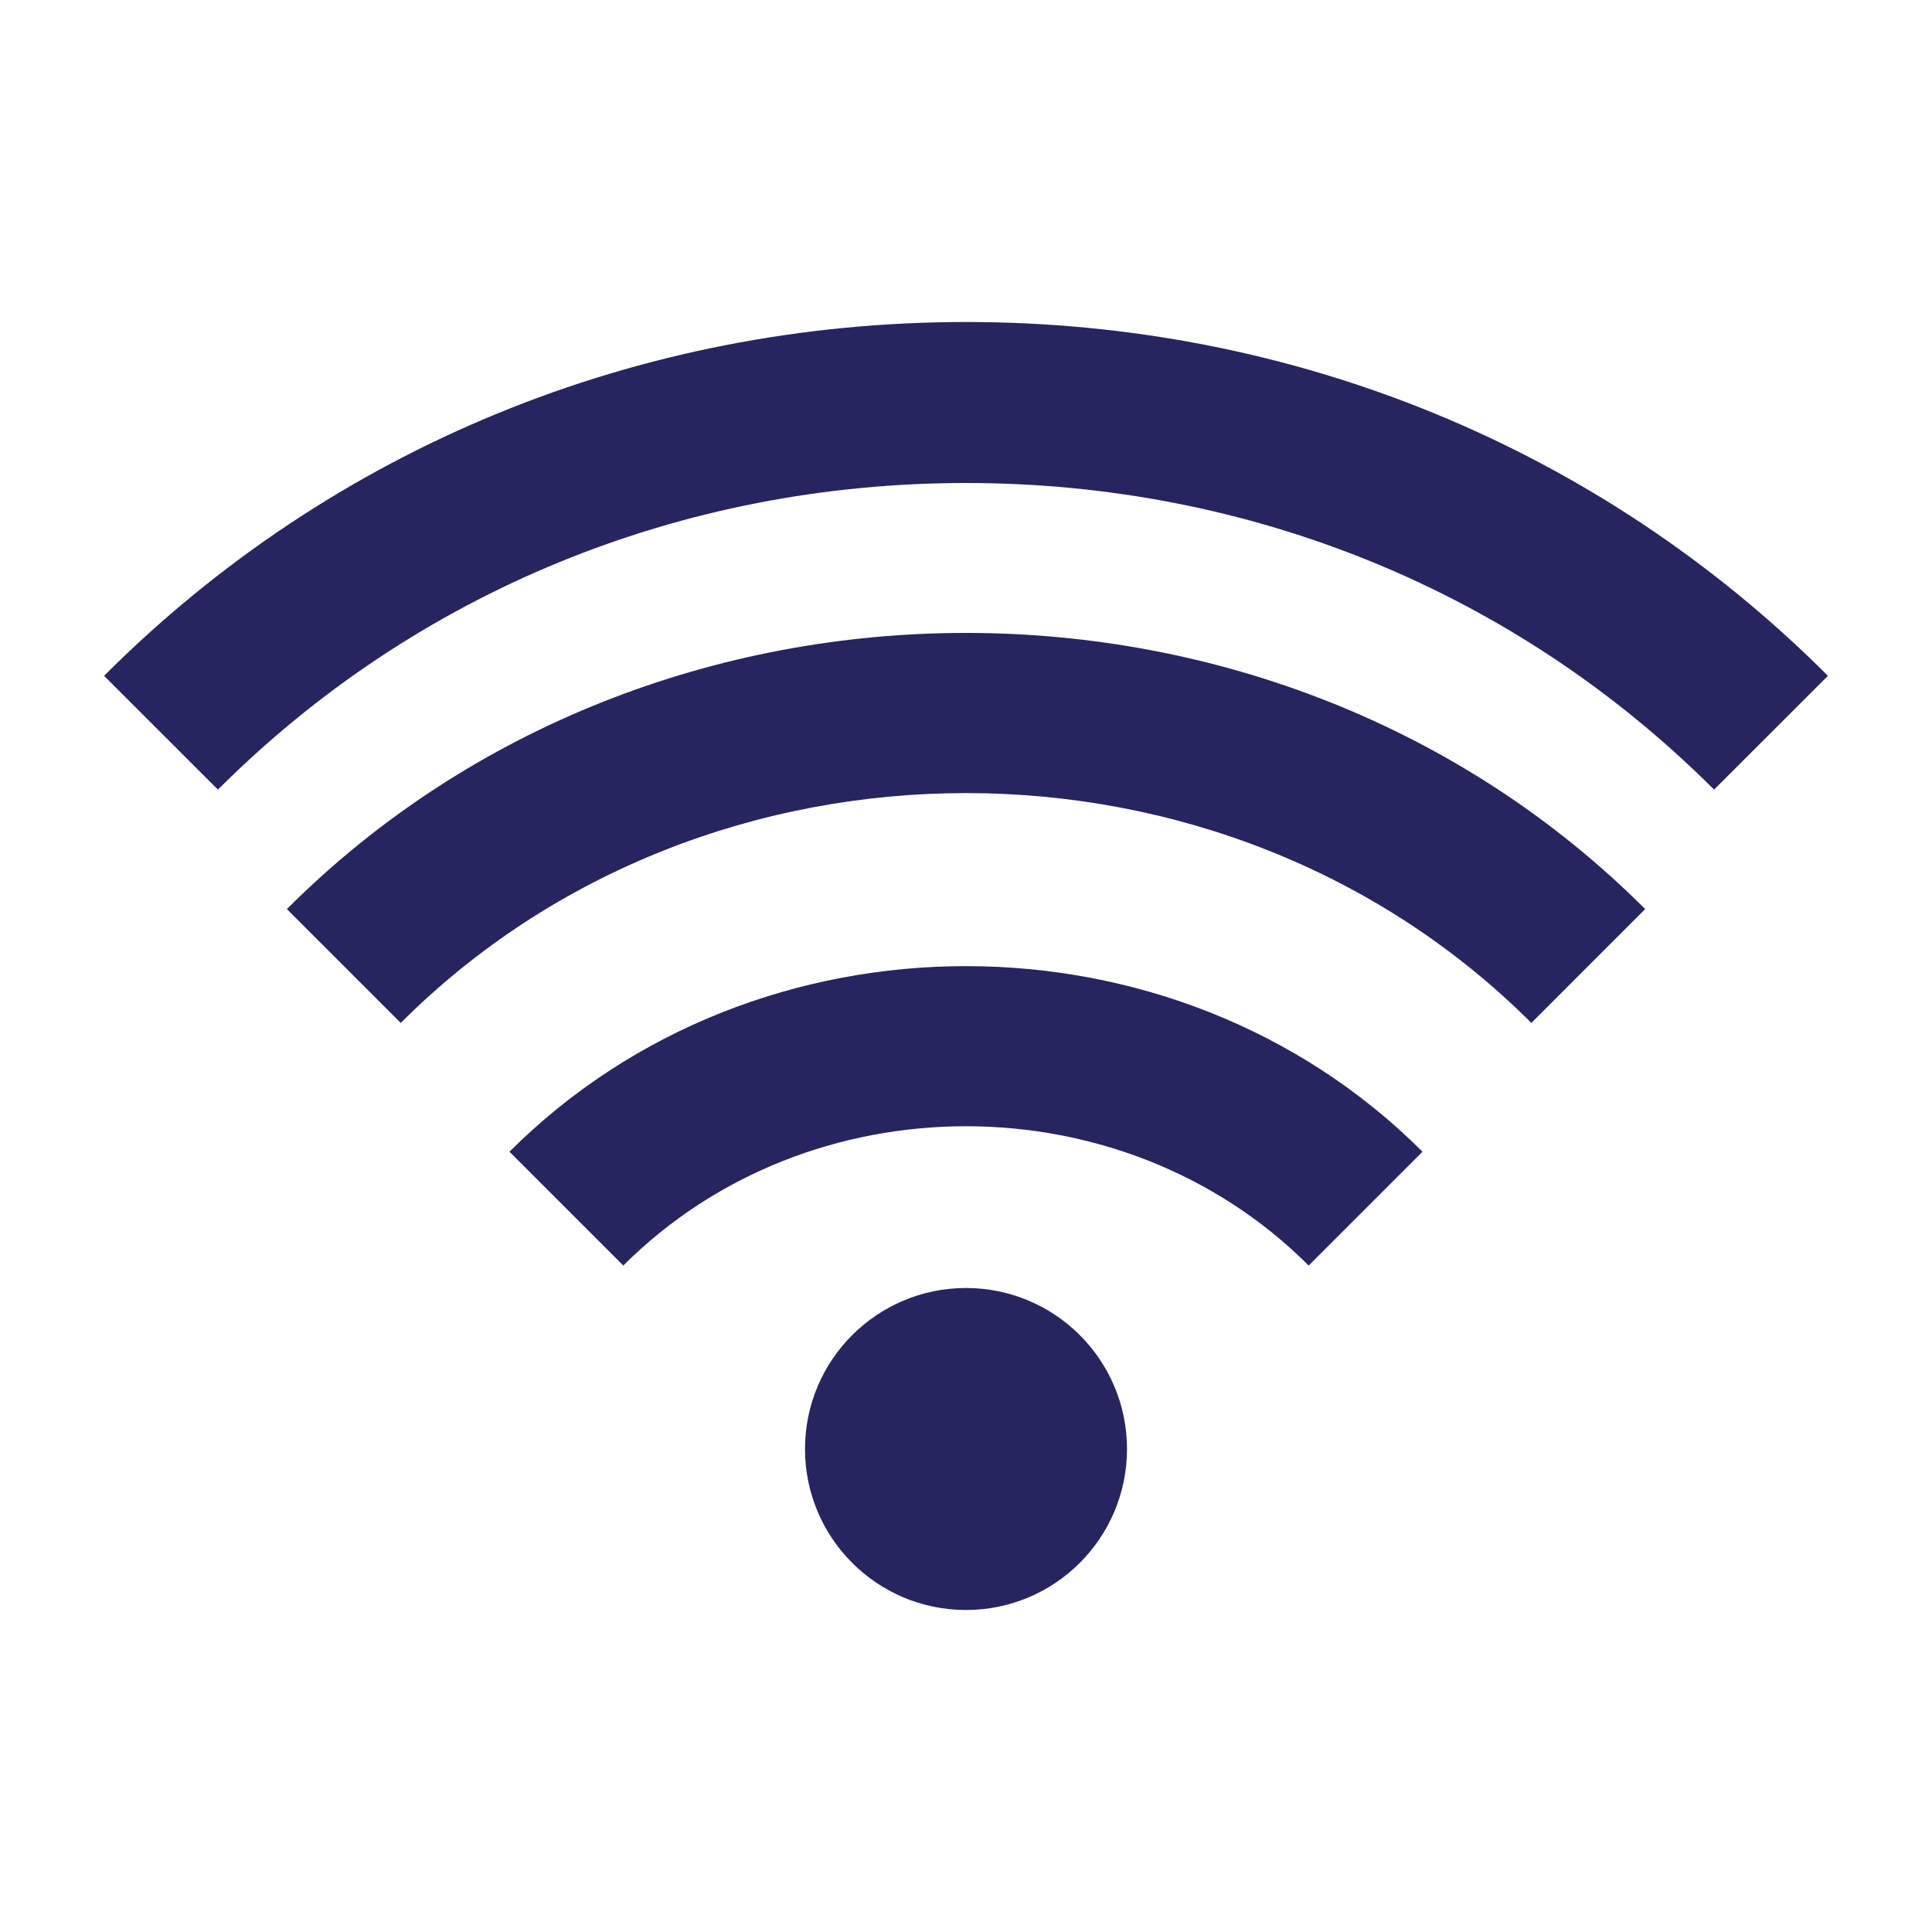 <svg xmlns="http://www.w3.org/2000/svg" width="45" height="45" fill="none"><g data-testid="svg" style="fill:#000"><path d="M22.5 11.25c6.632 0 12.819 2.537 17.424 7.142l2.652-2.651C37.264 10.427 30.133 7.5 22.5 7.5c-7.633.002-14.764 2.927-20.076 8.241l2.652 2.651C9.681 13.787 15.868 11.25 22.5 11.25Zm10.633 15.576c-5.764-5.764-15.502-5.764-21.266 0l2.651 2.651c4.326-4.326 11.638-4.326 15.964 0l2.651-2.651Z" class="fills" data-testid="svg-path" style="fill:#26255f;fill-opacity:1"/><path d="M38.319 21.174c-8.572-8.576-23.064-8.576-31.637 0l2.652 2.652c7.138-7.138 19.196-7.138 26.334 0l2.651-2.652Z" class="fills" data-testid="svg-path" style="fill:#26255f;fill-opacity:1"/><circle cx="22.5" cy="33.75" r="3.75" class="fills" data-testid="svg-circle" style="fill:#26255f;fill-opacity:1"/></g></svg>
